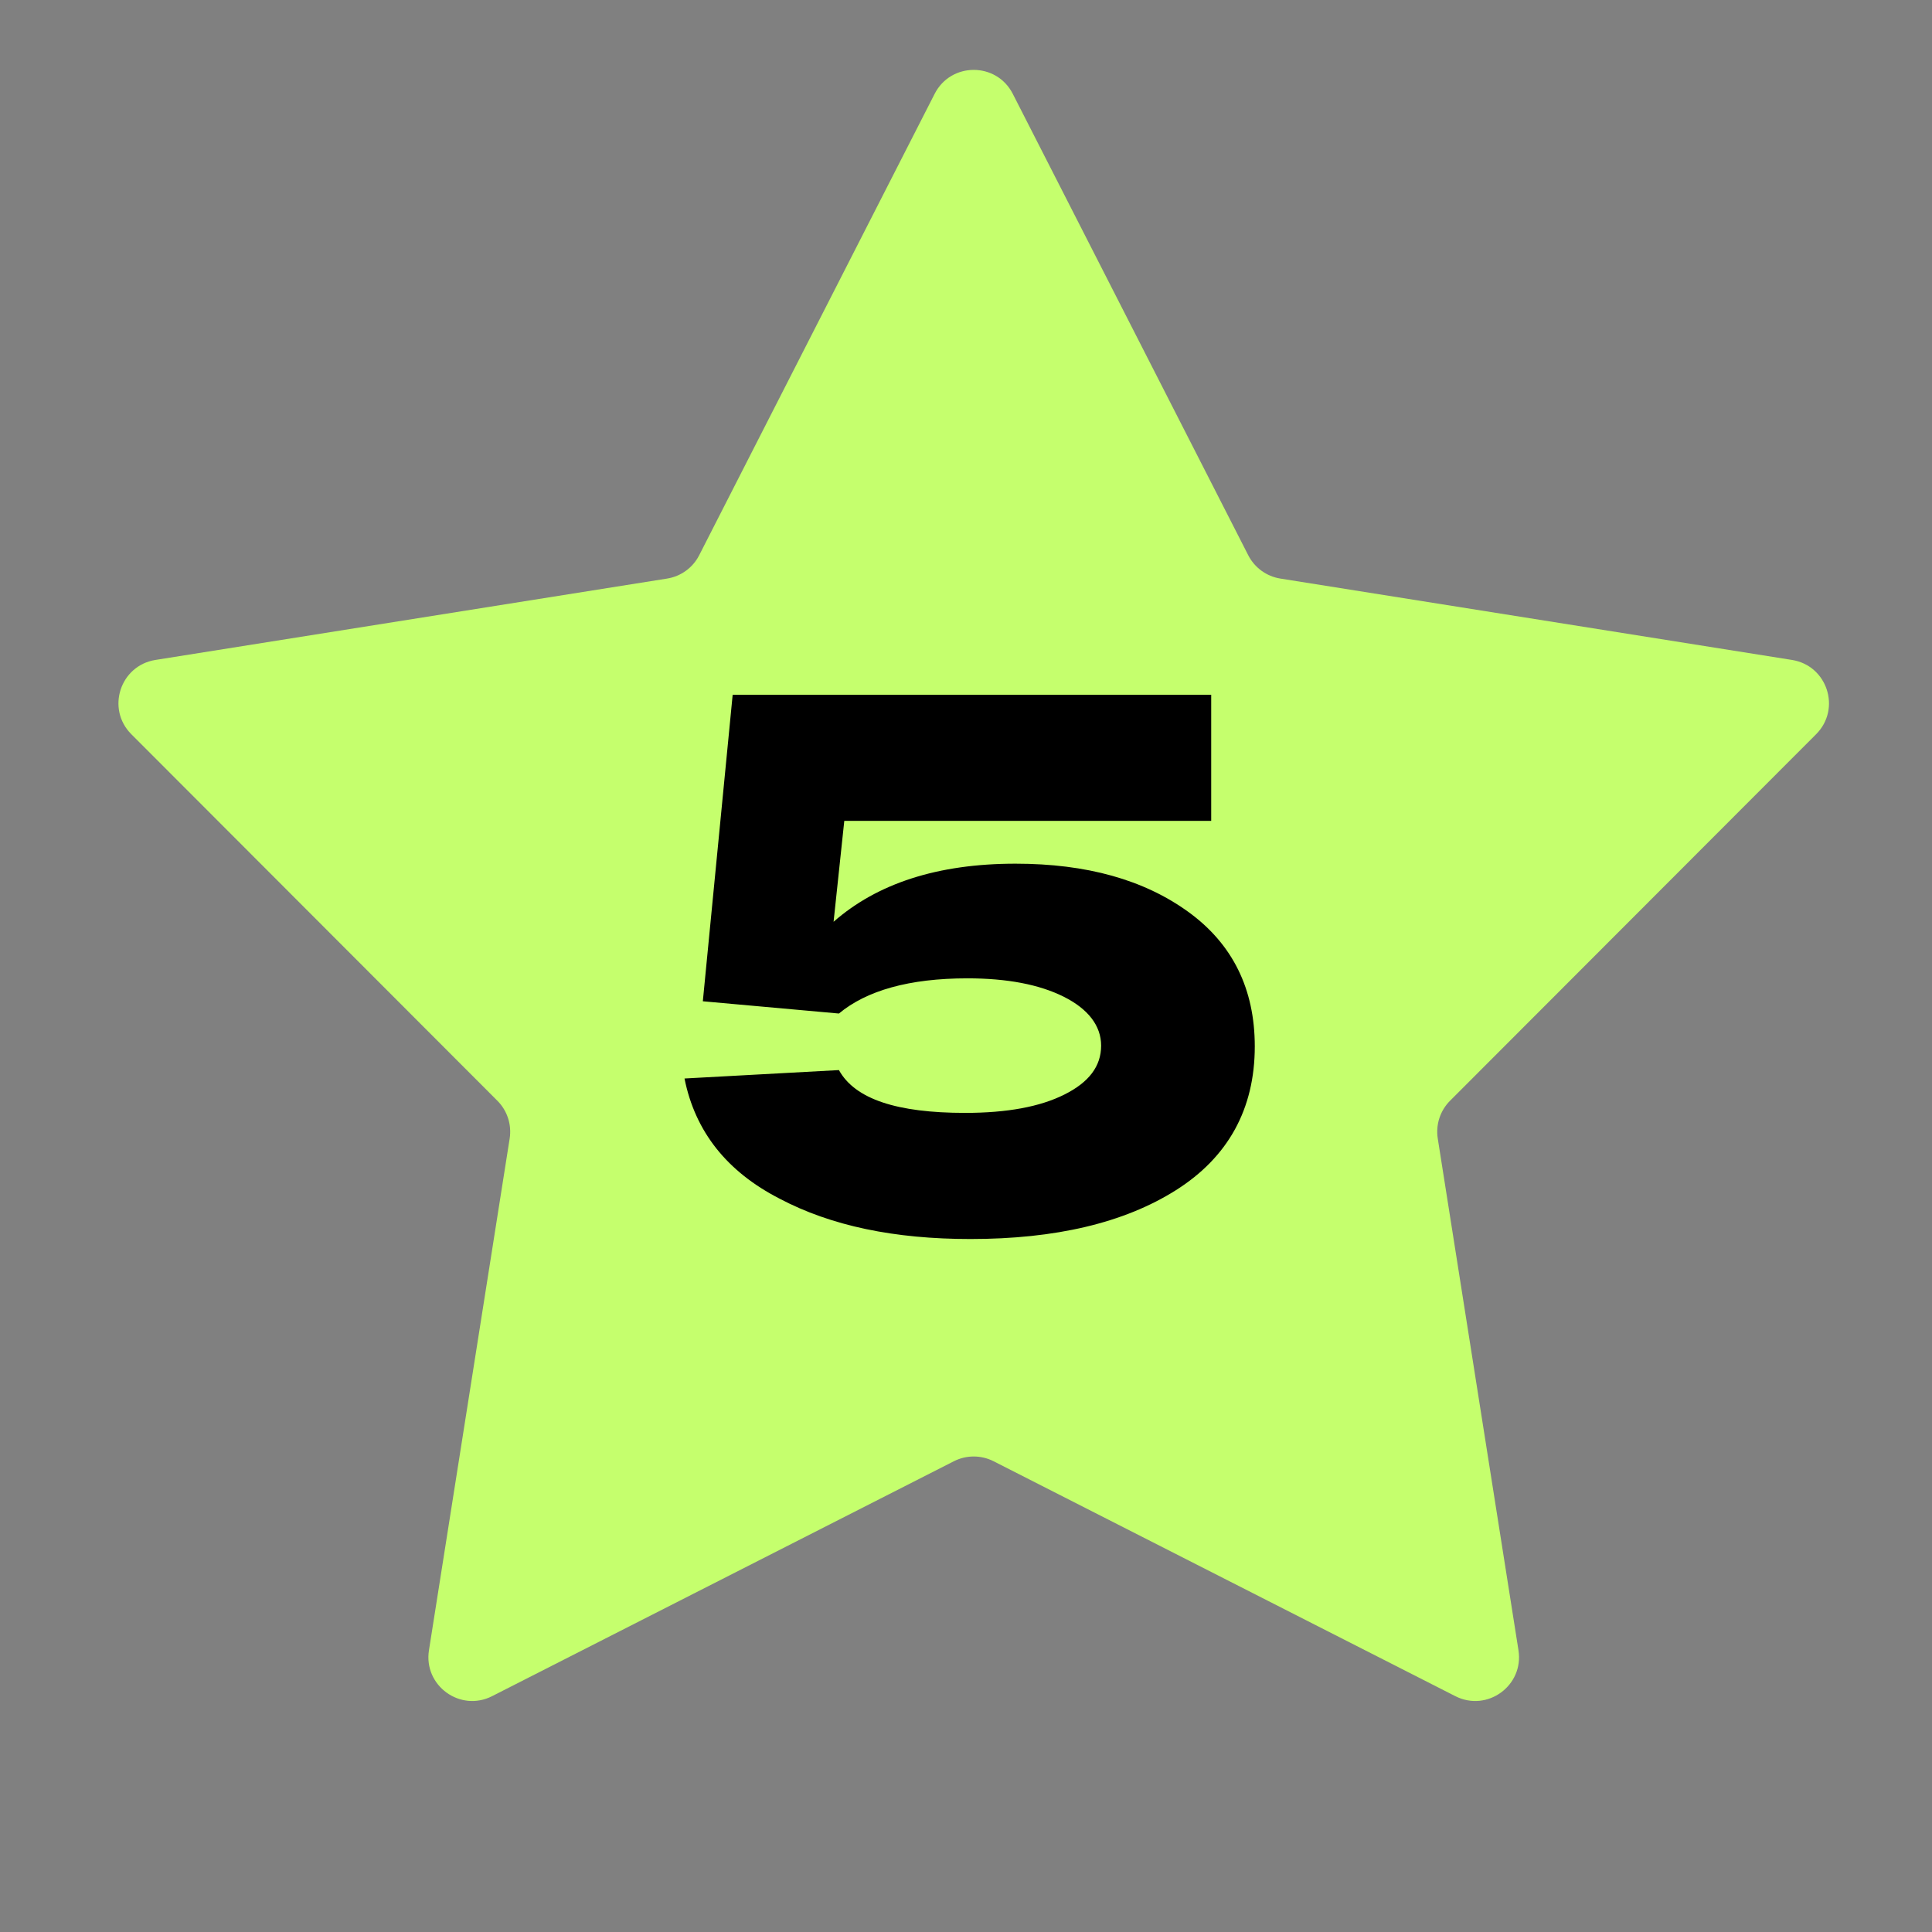 <?xml version="1.0" encoding="UTF-8"?> <svg xmlns="http://www.w3.org/2000/svg" width="70" height="70" viewBox="0 0 70 70" fill="none"><rect x="0" y="0" width="70" height="70" fill="#808080" stroke="none"/><path d="M33.865 3.398C34.455 2.244 36.105 2.244 36.694 3.398L45.226 20.117C45.457 20.569 45.89 20.884 46.391 20.963L64.928 23.911C66.208 24.115 66.718 25.684 65.802 26.602L52.538 39.882C52.179 40.241 52.014 40.75 52.093 41.252L55.017 59.792C55.219 61.073 53.885 62.043 52.729 61.455L36 52.944C35.547 52.714 35.012 52.714 34.56 52.944L17.83 61.455C16.675 62.043 15.34 61.073 15.542 59.792L18.466 41.252C18.545 40.75 18.38 40.241 18.021 39.882L4.758 26.602C3.841 25.684 4.351 24.115 5.632 23.911L24.168 20.963C24.67 20.884 25.103 20.569 25.333 20.117L33.865 3.398Z" fill="#C5FF6D"></path><path d="M36.794 31.293C39.37 31.293 41.447 31.875 43.053 33.038C44.66 34.201 45.463 35.835 45.463 37.913C45.463 40.184 44.493 41.929 42.61 43.12C40.727 44.311 38.234 44.892 35.16 44.892C32.417 44.892 30.119 44.421 28.235 43.424C26.352 42.455 25.189 41.015 24.801 39.076L30.396 38.771C30.977 39.824 32.501 40.322 34.966 40.322C36.489 40.322 37.68 40.101 38.566 39.657C39.453 39.214 39.896 38.633 39.896 37.885C39.896 37.165 39.425 36.555 38.539 36.112C37.652 35.669 36.489 35.447 35.049 35.447C32.944 35.447 31.393 35.891 30.396 36.722L25.465 36.278L26.546 25.172H31.06H43.884V29.742H30.59L30.202 33.398C31.78 32.013 33.968 31.293 36.794 31.293Z" fill="black"></path></svg> 